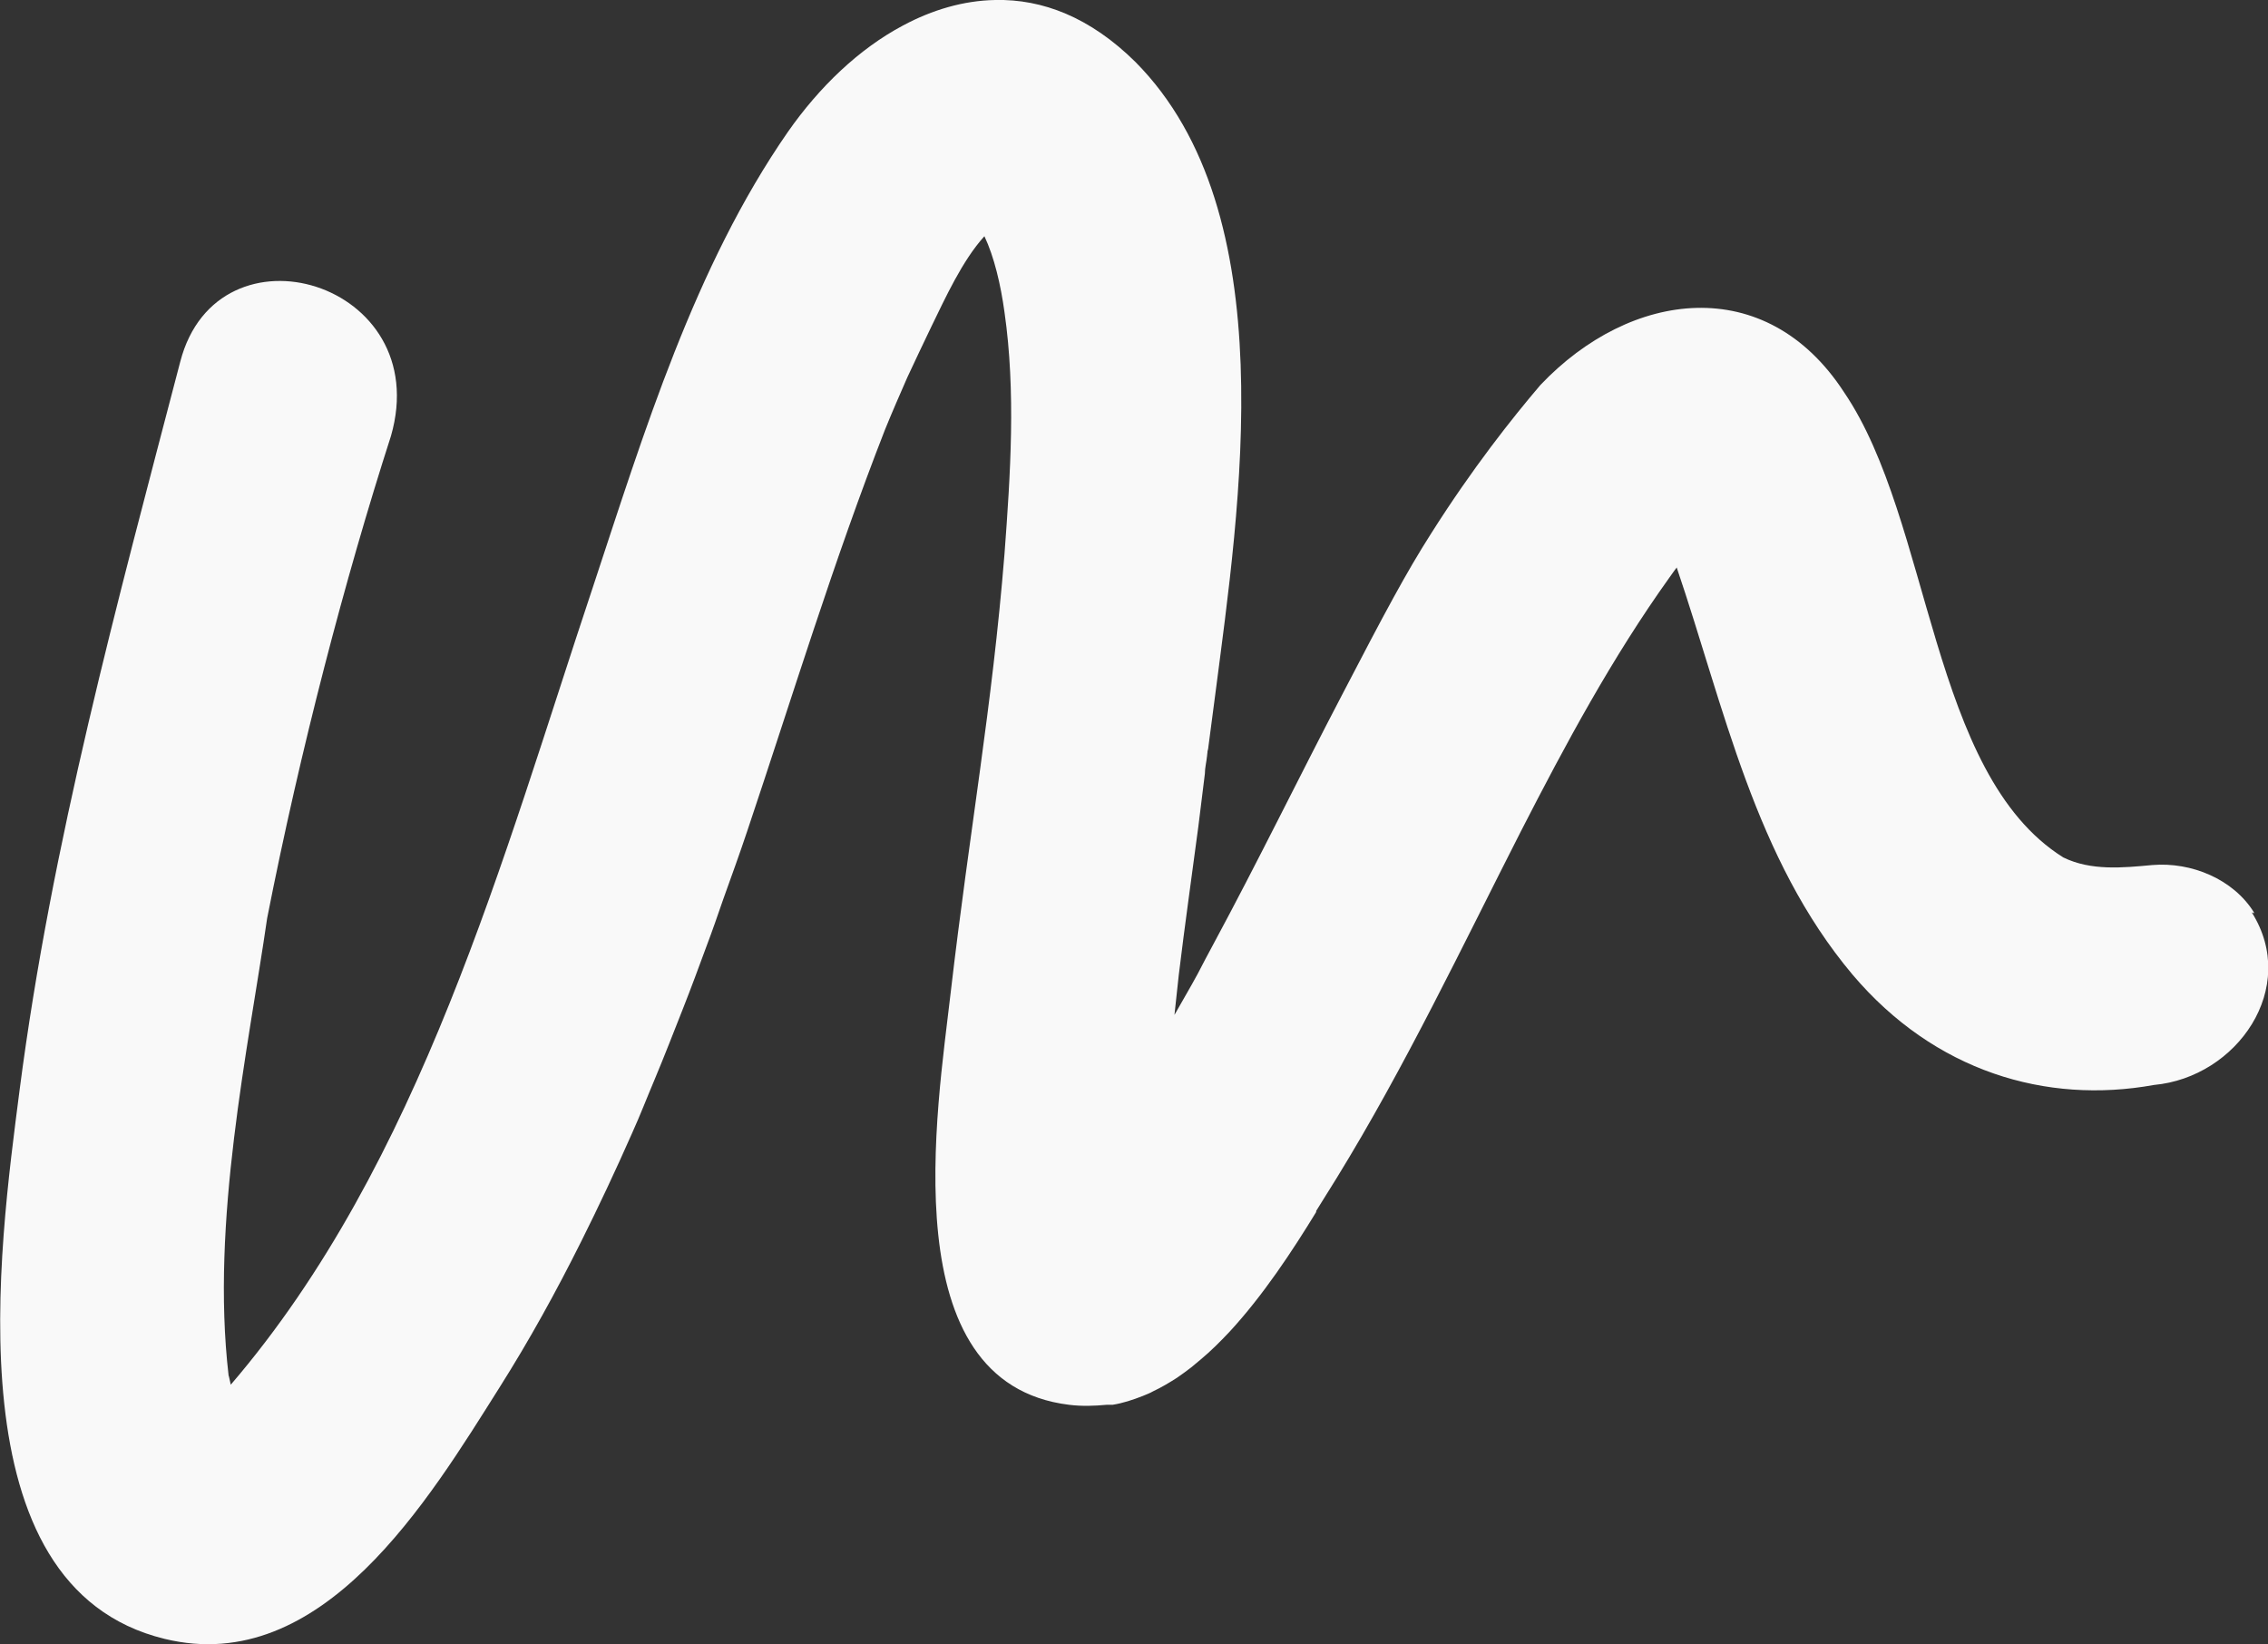 <?xml version="1.0" encoding="UTF-8"?>
<svg id="Capa_2" data-name="Capa 2" xmlns="http://www.w3.org/2000/svg" viewBox="0 0 41.77 30.28">
  <rect x="0" y="0" width="41.77" height="30.28" fill="#333333" stroke="none"/>
  <defs>
    <style>
      .cls-1 {
        fill: #f9f9f9;
      }
    </style>
  </defs>
  <g id="Capa_1-2" data-name="Capa 1">
    <path class="cls-1" d="M41.51,16.8c-.38-.61-1.15-.93-1.87-.87-.54.05-1.13.11-1.64-.14-2.46-1.54-2.42-6.19-4.04-8.57-1.44-2.21-3.93-1.88-5.59-.13-.52.61-1.25,1.53-2.01,2.73-.46.72-.86,1.47-1.64,2.97-.8,1.53-1.56,3.09-2.38,4.61-.1.18-.19.36-.28.53-.14.26-.29.51-.43.76.03-.25.05-.49.08-.74.11-.91.24-1.82.36-2.73.04-.33.08-.65.12-.97,0-.11.03-.22.04-.33.02-.13,0-.11,0-.06,0-.08,0,0,0,.08,0-.04,0-.08.02-.15.04-.33.09-.66.13-.99.45-3.48,1.29-8.88-1.47-11.66C20.08.32,19.2-.02,18.33,0c-.58.01-1.16.18-1.7.47-.81.43-1.54,1.13-2.12,1.96-1.72,2.48-2.65,5.54-3.59,8.38-1.66,4.97-3.17,10.61-6.67,14.69-.02-.08-.03-.15-.04-.17-.33-2.84.36-6,.71-8.42.61-3.1,1.43-6.24,2.28-8.88.82-2.84-3.19-4.03-3.88-1.37C2.16,11.1.95,15.52.36,20.08-.01,22.97-.91,29.22,3.03,30.18c2.91.71,4.87-2.57,6.17-4.63.55-.87,1.04-1.76,1.5-2.68.33-.66.64-1.32.94-2,.15-.33.28-.67.42-1,.18-.43.35-.87.52-1.3.15-.38.29-.76.43-1.14.11-.29.21-.58.31-.87.15-.42.3-.83.44-1.25.83-2.47,1.59-4.97,2.54-7.4.13-.32.27-.64.41-.96h0c.15-.32.3-.64.45-.95.24-.49.56-1.2.97-1.65.18.38.3.89.37,1.4.21,1.46.11,2.98,0,4.45-.23,2.85-.64,5.06-.99,8.07-.25,2.18-1.09,7.2,2.18,7.6.24.03.47.02.69,0,.04,0,.07,0,.11,0,.19-.03.37-.09.55-.16.07-.03.13-.05.2-.09.15-.07.3-.16.44-.25.09-.06.18-.13.26-.19.06-.05.12-.1.18-.15.18-.15.35-.32.52-.5h0c.62-.67,1.16-1.49,1.6-2.21v-.02c.13-.21.26-.42.38-.61,1.26-2.05,2.3-4.24,3.39-6.38.82-1.6,1.68-3.2,2.74-4.68.05-.07.08-.11.1-.14,0,0,.02-.02.03-.04.88,2.59,1.44,5.36,3.24,7.5,1.51,1.78,3.56,2.39,5.55,2.03,1.53-.14,2.68-1.79,1.8-3.18l.04.02Z"/>
  </g>
</svg>